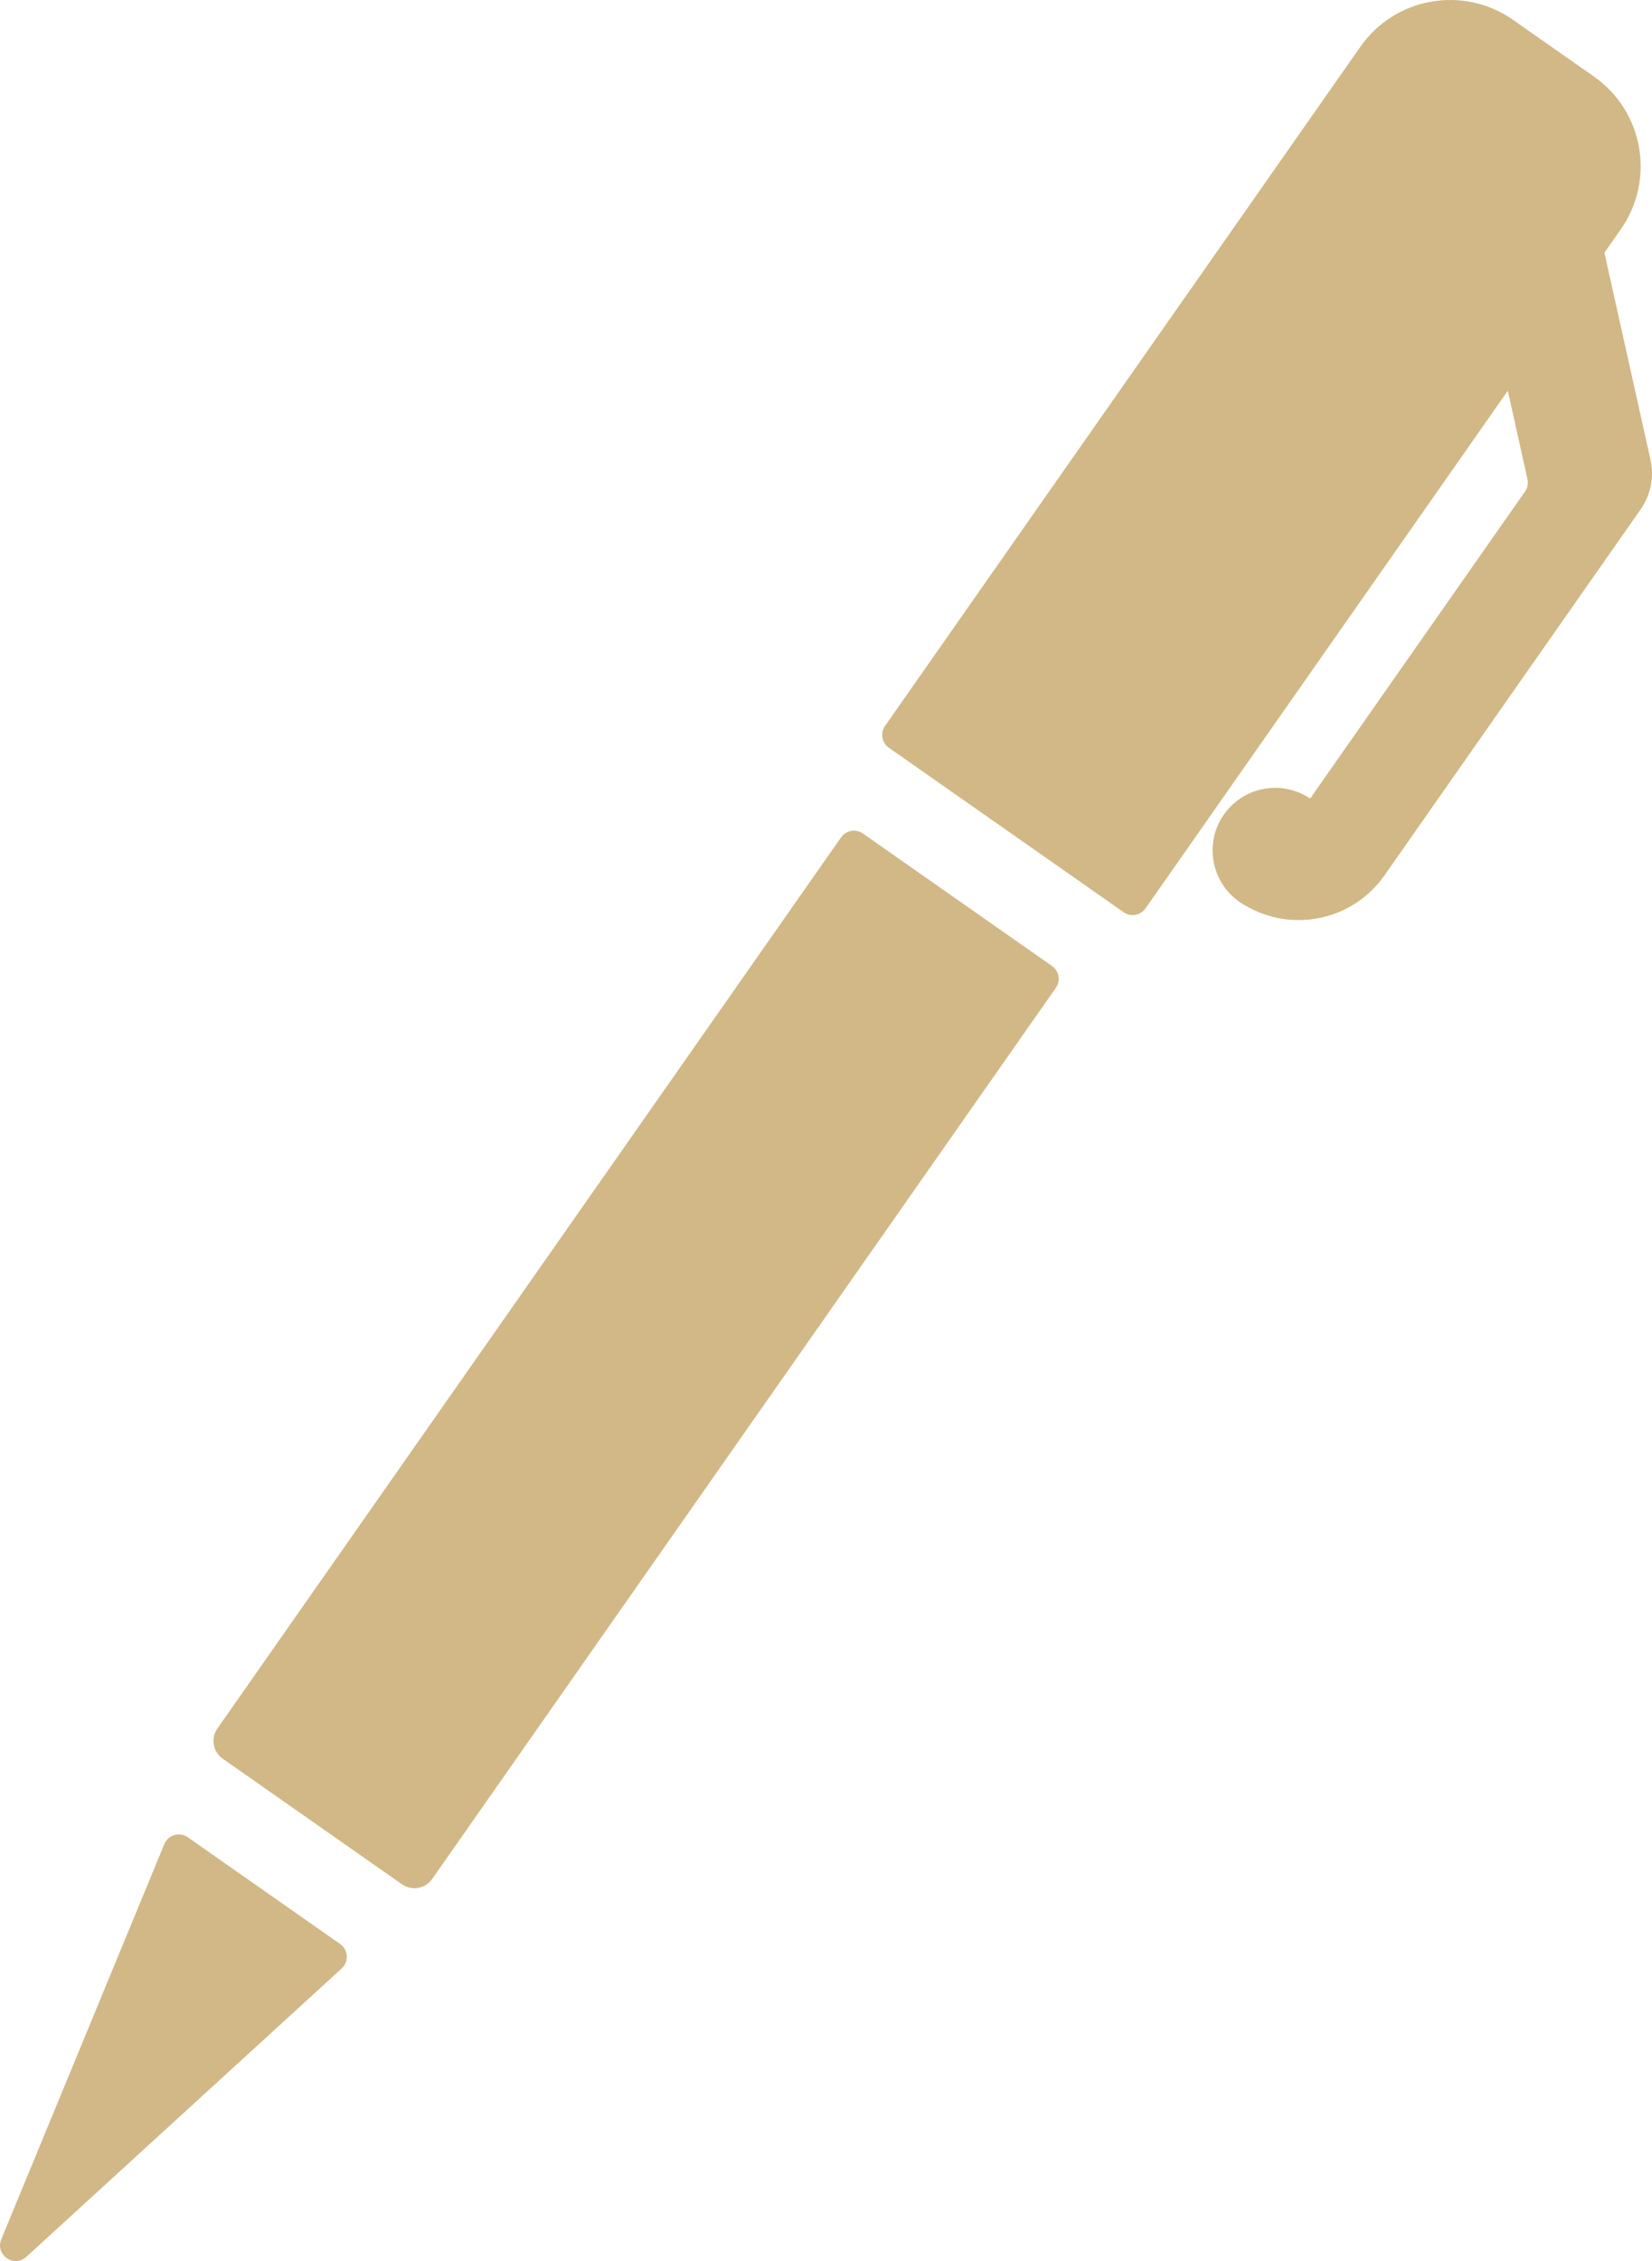 <?xml version="1.0" encoding="utf-8"?>
<!-- Generator: Adobe Illustrator 16.0.0, SVG Export Plug-In . SVG Version: 6.00 Build 0)  -->
<!DOCTYPE svg PUBLIC "-//W3C//DTD SVG 1.1//EN" "http://www.w3.org/Graphics/SVG/1.1/DTD/svg11.dtd">
<svg version="1.1" id="Layer_1" xmlns="http://www.w3.org/2000/svg" xmlns:xlink="http://www.w3.org/1999/xlink" x="0px" y="0px"
	 width="404.05px" height="552.756px" viewBox="0 0 404.05 552.756" enable-background="new 0 0 404.05 552.756"
	 xml:space="preserve">
<g>
	<path fill="#D1B886" d="M0.312,547.441l39.879-96.615c0.935-2.266,3.728-3.082,5.735-1.676l37.27,26.097
		c2.007,1.405,2.196,4.309,0.387,5.963L6.434,551.728C3.414,554.489-1.25,551.223,0.312,547.441z"/>
	<path fill="#D1B886" d="M394.211,69.868l-1.802-8.088l4.019-5.739c8.49-12.126,5.543-28.839-6.583-37.33L370.049,4.85
		c-12.126-8.491-28.839-5.543-37.33,6.583L216.462,177.465c-1.213,1.732-0.792,4.12,0.94,5.333l57.435,40.217
		c1.732,1.213,4.12,0.792,5.333-0.94l88.611-126.55l4.813,21.611c0.234,1.049,0.016,2.148-0.601,3.029l-52.555,75.056
		c-6.901-4.65-16.29-2.947-21.094,3.914c-4.796,6.85-3.187,16.255,3.545,21.149l-0.008,0.011l0.066,0.047
		c0.055,0.039,0.103,0.088,0.158,0.127c0.486,0.341,1.005,0.638,1.52,0.916c11.418,6.726,26.26,3.662,33.992-7.381l42.908-61.279
		l19.753-28.209c2.466-3.522,3.338-7.918,2.403-12.115L394.211,69.868z"/>
	<path fill="#D1B886" d="M105.71,459.333L258.246,241.49c1.213-1.732,0.792-4.12-0.94-5.333l-46.258-32.391
		c-1.732-1.213-4.12-0.792-5.333,0.94L53.179,422.55c-1.685,2.406-1.1,5.723,1.306,7.408l43.818,30.682
		C100.709,462.325,104.026,461.74,105.71,459.333z"/>
</g>
</svg>
